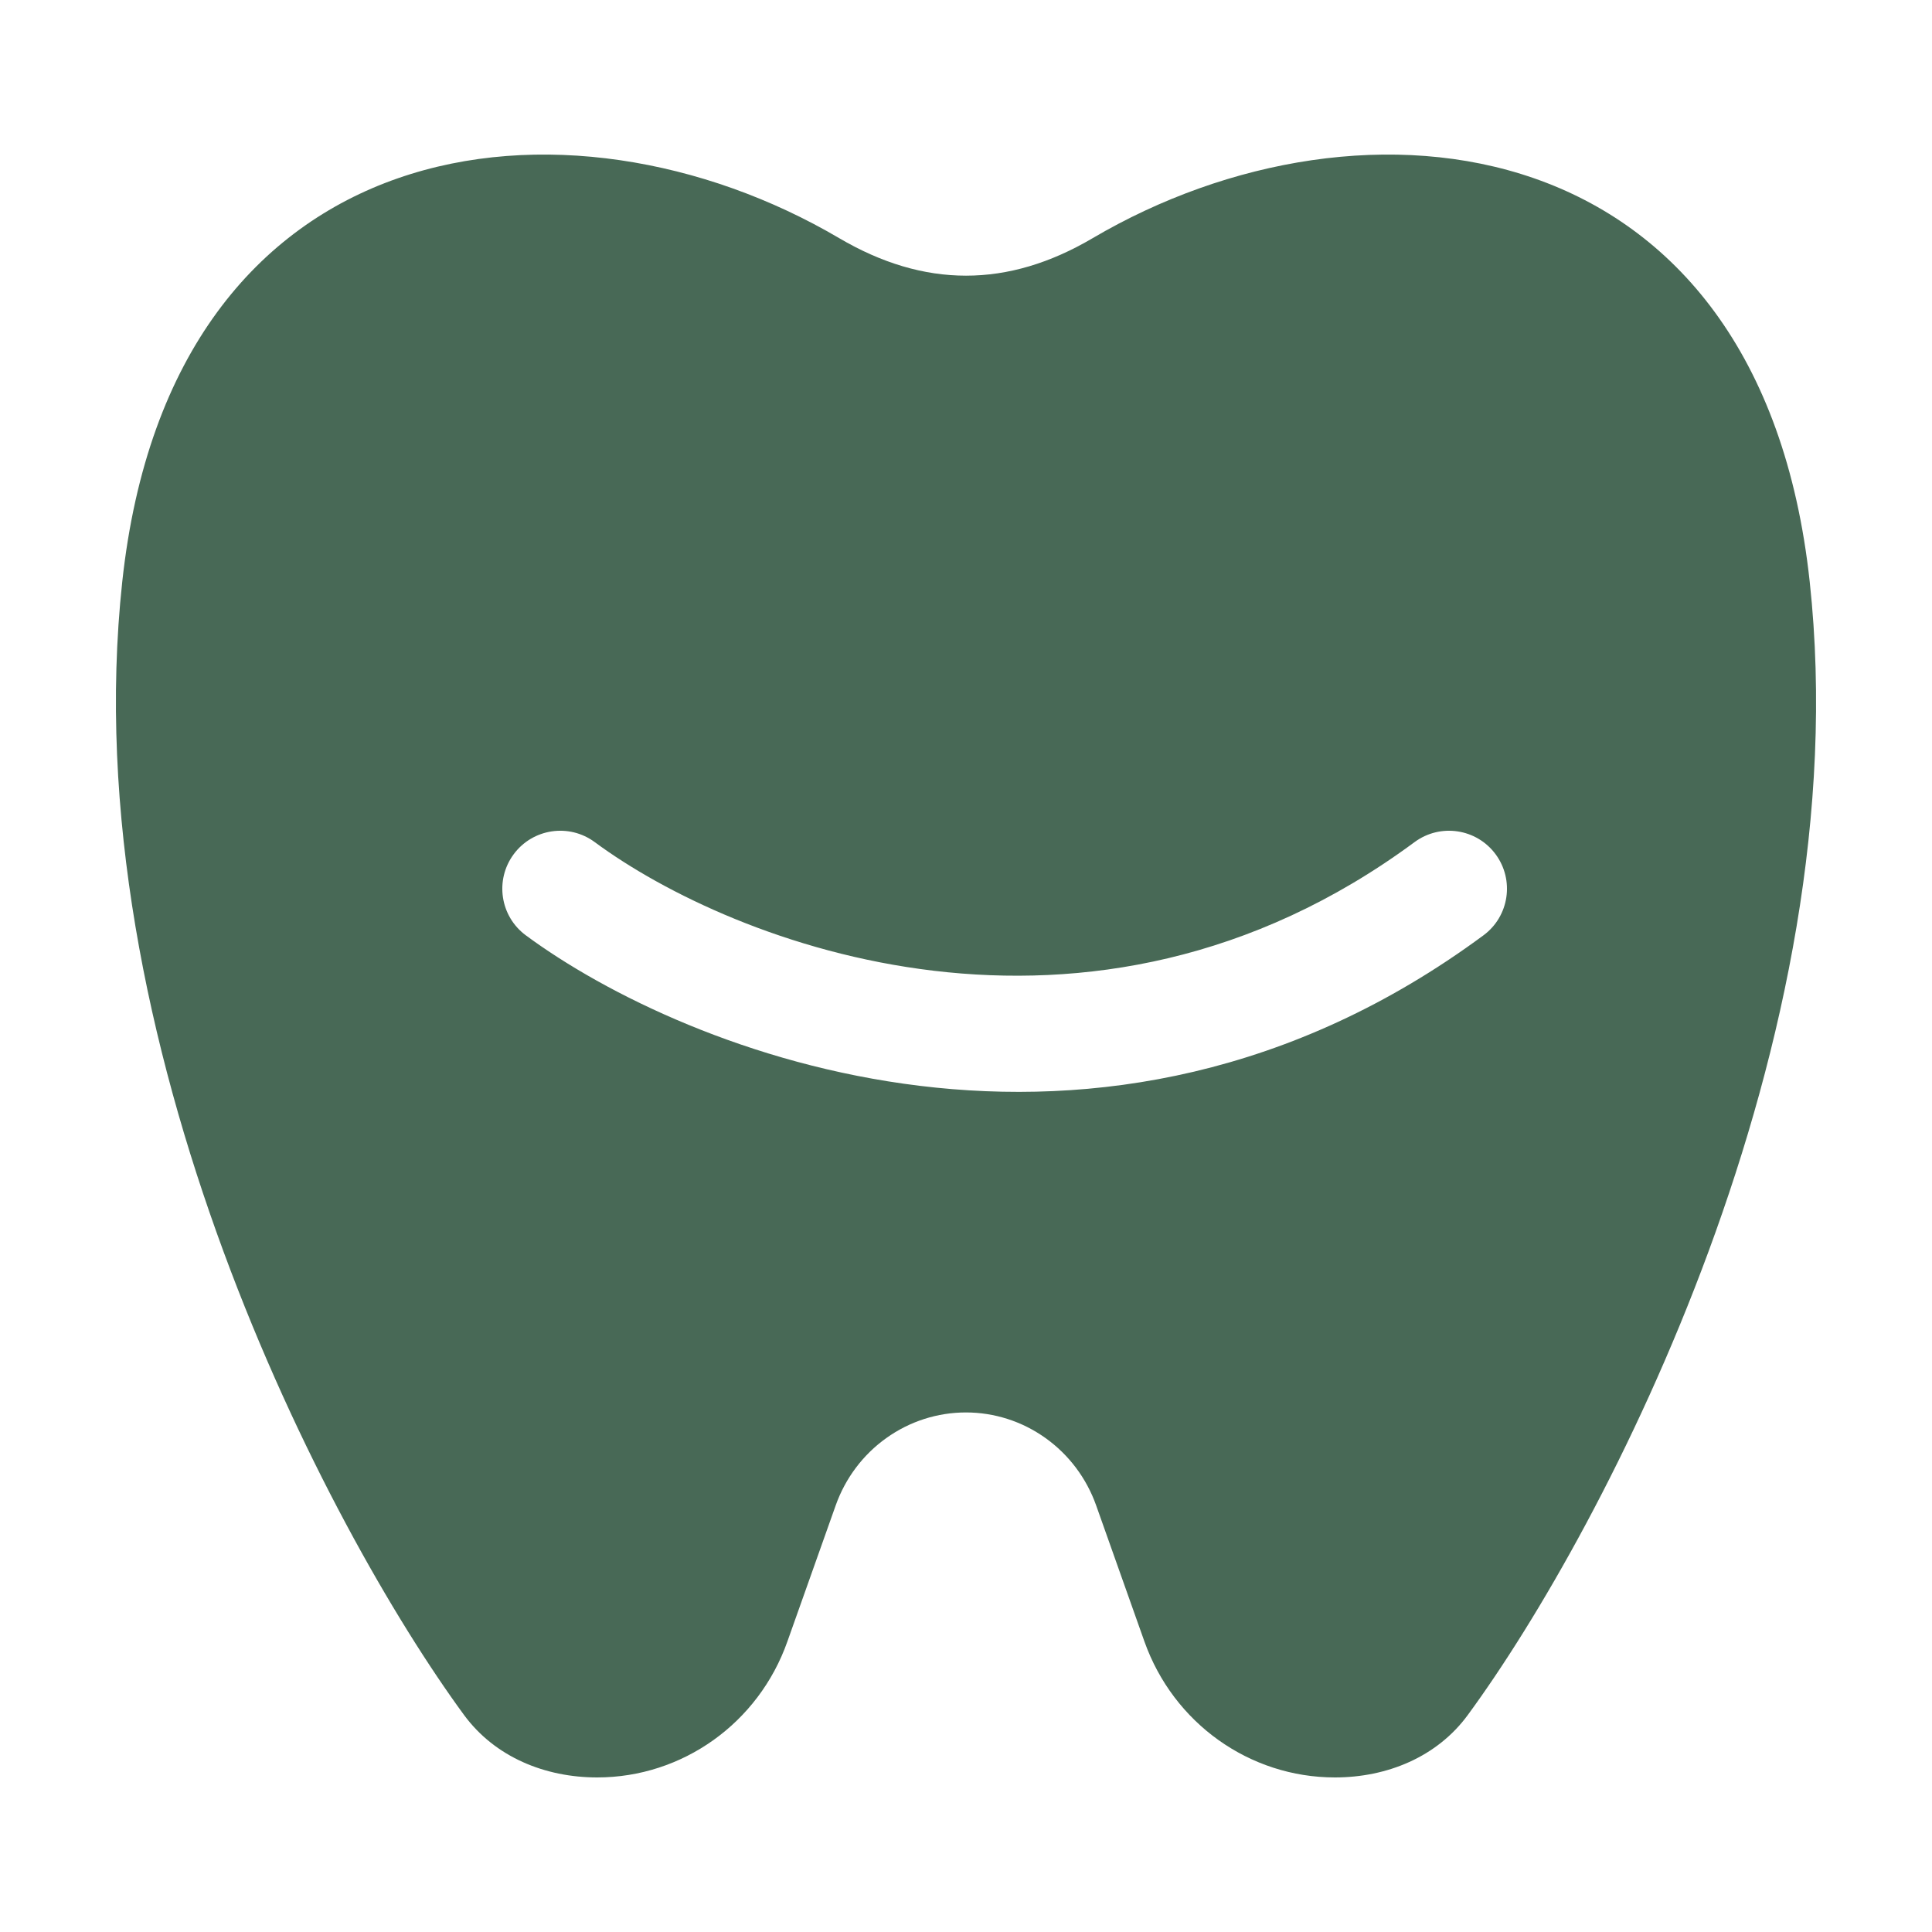 <svg xmlns="http://www.w3.org/2000/svg" width="50" height="50" viewBox="0 0 50 50" fill="none"><path fill-rule="evenodd" clip-rule="evenodd" d="M3.164 15.054C4.446 3.187 14.719 2.044 21.717 6.163C23.921 7.458 26.082 7.458 28.279 6.163C35.28 2.044 45.553 3.187 46.835 15.054C48.125 26.958 41.527 39.555 37.991 44.378C37.191 45.474 35.891 46 34.548 46C32.34 46 30.368 44.596 29.618 42.483L28.368 38.959C28.118 38.255 27.66 37.646 27.057 37.216C26.454 36.785 25.735 36.554 24.998 36.554C24.261 36.554 23.542 36.785 22.939 37.216C22.335 37.646 21.878 38.255 21.628 38.959L20.377 42.483C19.631 44.596 17.659 46 15.455 46C14.108 46 12.808 45.474 12.005 44.378C8.472 39.555 1.878 26.958 3.164 15.054ZM15.392 21.794C14.726 21.301 13.786 21.442 13.294 22.108C12.801 22.775 12.942 23.714 13.608 24.206C17.713 27.24 28.442 31.56 38.392 24.206C39.058 23.714 39.199 22.775 38.706 22.108C38.214 21.442 37.275 21.301 36.608 21.794C28.158 28.04 18.953 24.426 15.392 21.794Z" fill="#486956"></path></svg>